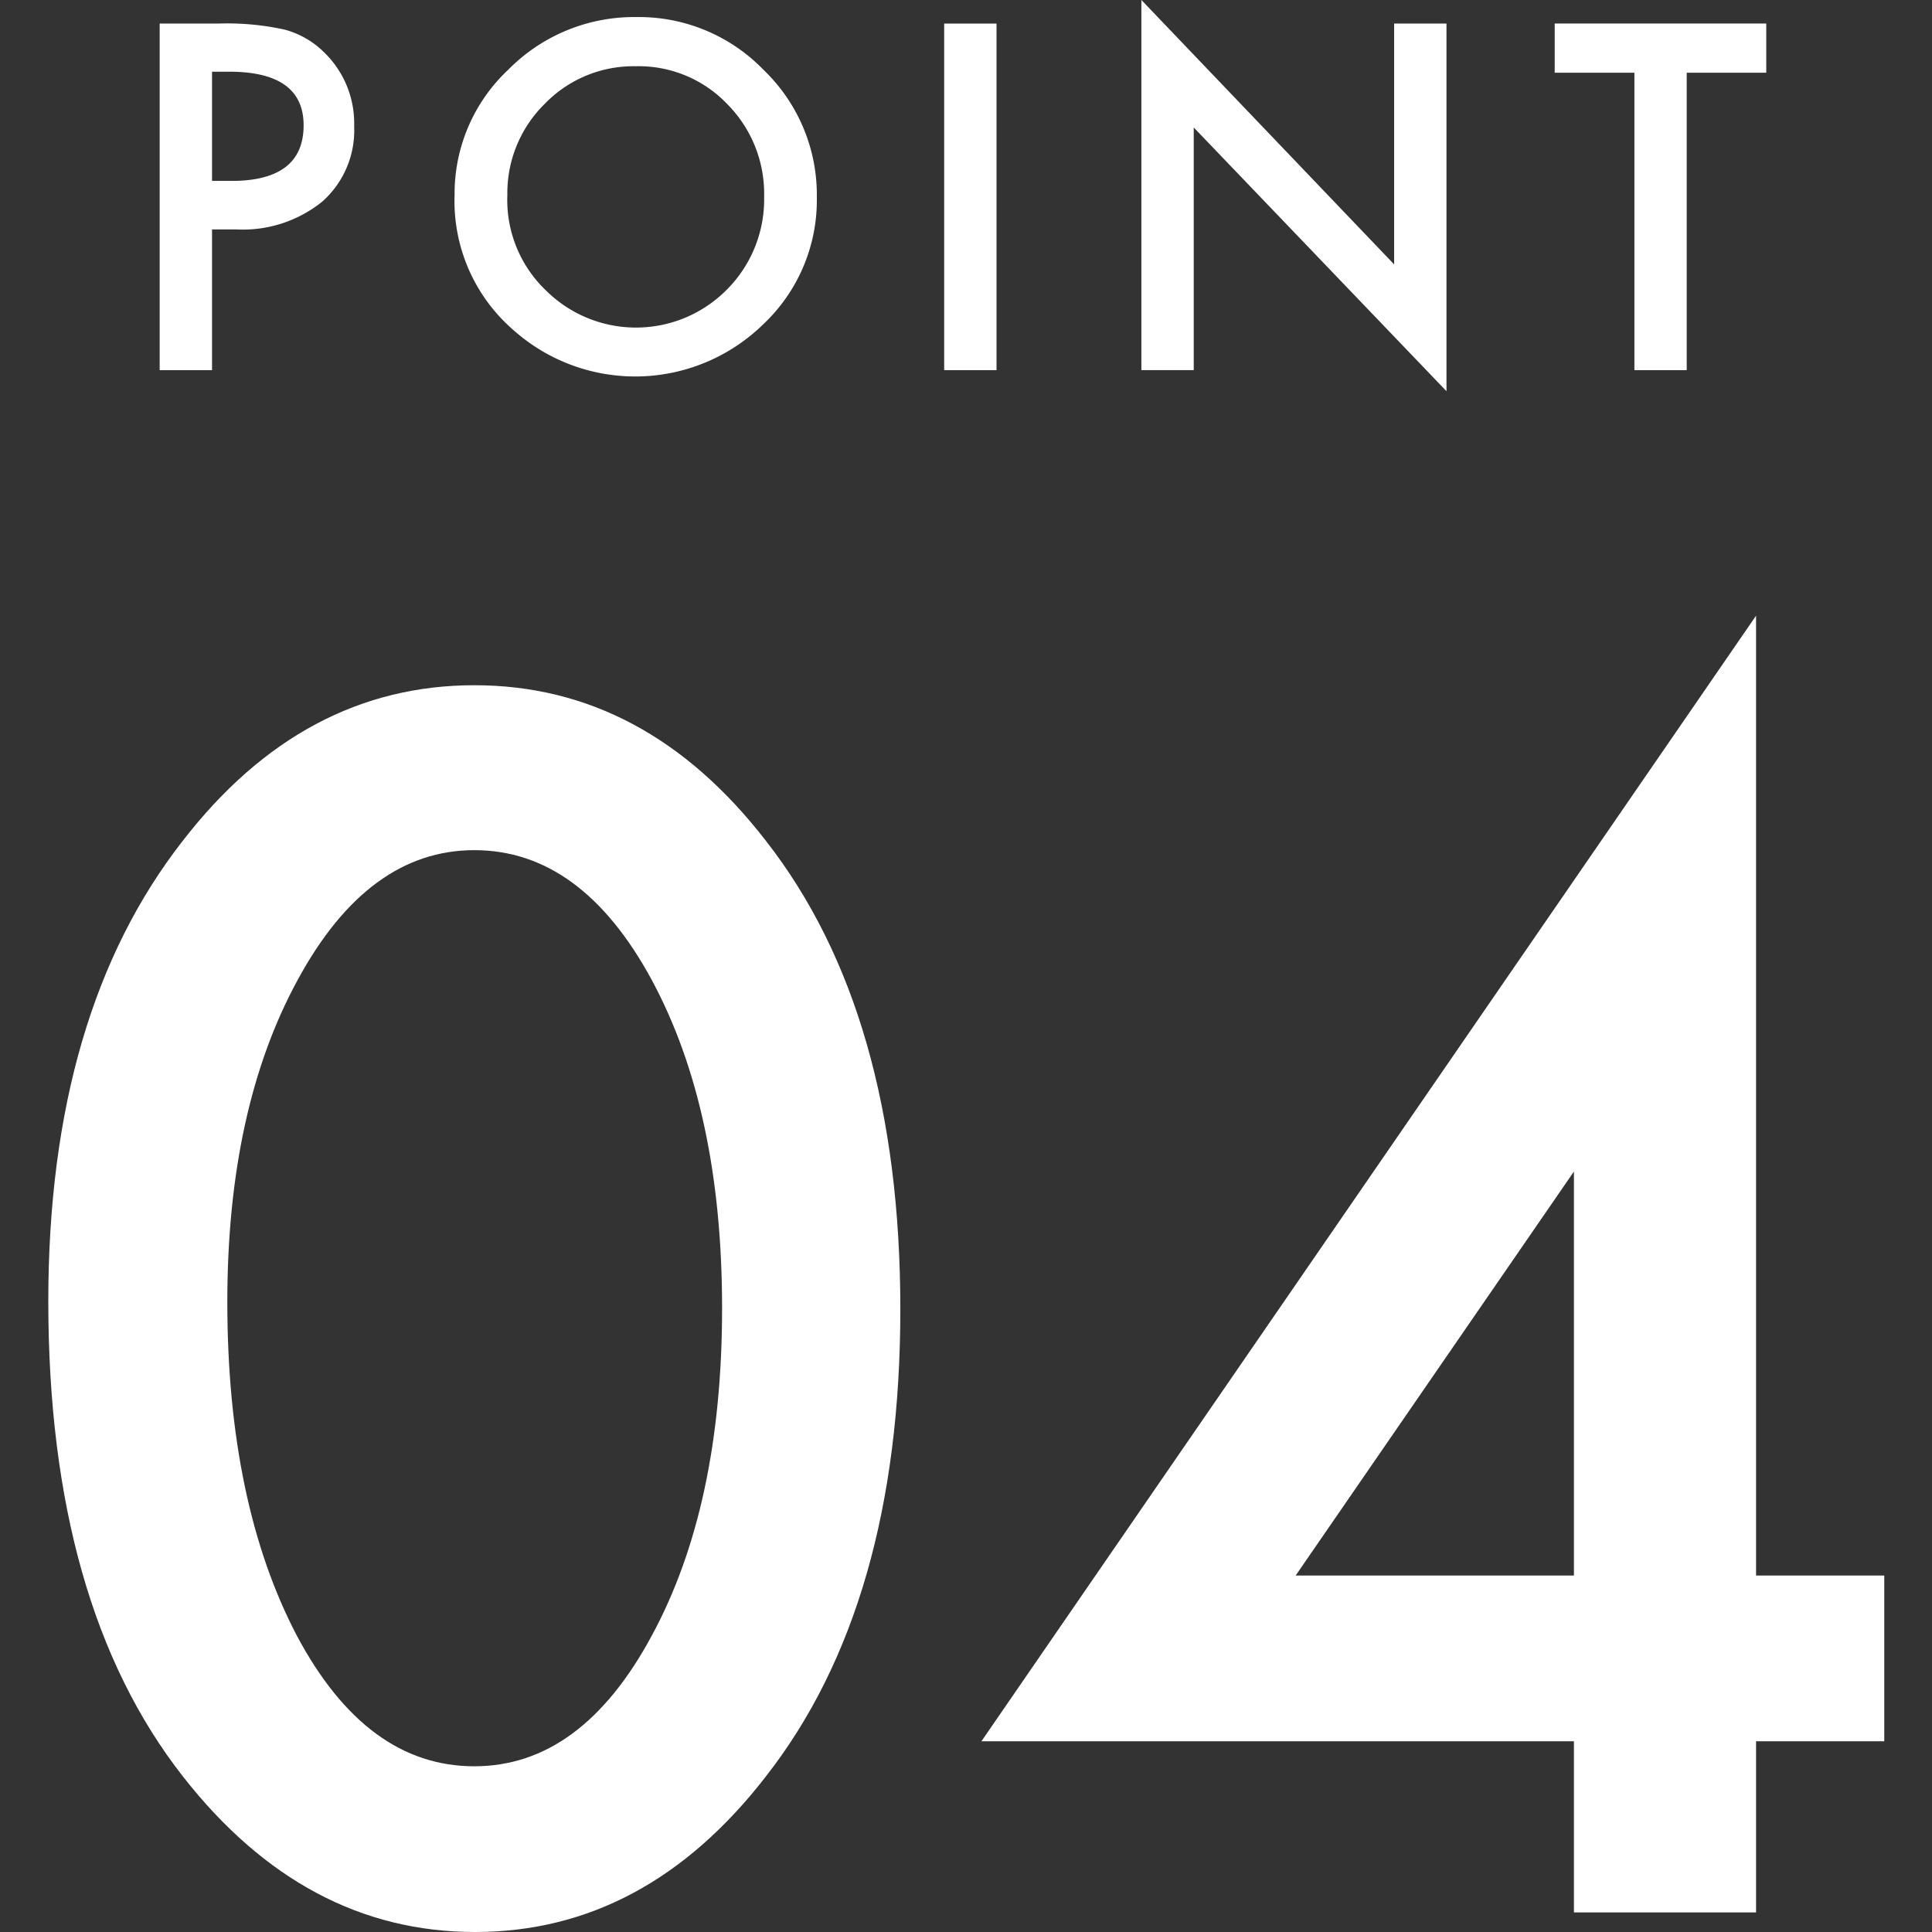 <svg xmlns="http://www.w3.org/2000/svg" xmlns:xlink="http://www.w3.org/1999/xlink" width="80" height="80" viewBox="0 0 80 80">
  <rect x="0" y="0" width="80" height="80" fill="#333333" stroke="none"/>
  <defs>
    <clipPath id="clip-path">
      <rect id="長方形_7456" data-name="長方形 7456" width="76.022" height="80" fill="none"/>
    </clipPath>
  </defs>
  <g id="グループ_78057" data-name="グループ 78057" transform="translate(-210 -8203)">
    <rect id="長方形_7393" data-name="長方形 7393" width="80" height="80" transform="translate(210 8203)" fill="none"/>
    <g id="グループ_77873" data-name="グループ 77873" transform="translate(212 8203)">
      <g id="グループ_77873-2" data-name="グループ 77873" transform="translate(0 0)" clip-path="url(#clip-path)">
        <path id="パス_99579" data-name="パス 99579" d="M4.951,9.114v5.828H2.783V.589H5.239A11.046,11.046,0,0,1,7.96.841,3.662,3.662,0,0,1,9.6,1.789a4.088,4.088,0,0,1,1.236,3.049A3.94,3.94,0,0,1,9.515,7.962,5.238,5.238,0,0,1,5.953,9.114Zm0-2.009h.807q2.983,0,2.985-2.3,0-2.22-3.076-2.222H4.951Z" transform="translate(1.829 0.386)" fill="#fff"/>
        <path id="パス_99580" data-name="パス 99580" d="M10.152,7.807a7.032,7.032,0,0,1,2.221-5.2A7.312,7.312,0,0,1,17.689.427a7.178,7.178,0,0,1,5.262,2.192,7.172,7.172,0,0,1,2.2,5.27,7.056,7.056,0,0,1-2.212,5.252,7.581,7.581,0,0,1-10.354.244,7.059,7.059,0,0,1-2.434-5.578m2.184.027a5.177,5.177,0,0,0,1.6,3.913,5.29,5.29,0,0,0,7.481-.025,5.285,5.285,0,0,0,1.553-3.85,5.267,5.267,0,0,0-1.533-3.848,5.065,5.065,0,0,0-3.773-1.561,5.116,5.116,0,0,0-3.783,1.561,5.184,5.184,0,0,0-1.543,3.81" transform="translate(6.672 0.28)" fill="#fff"/>
        <rect id="長方形_7455" data-name="長方形 7455" width="2.168" height="14.351" transform="translate(37.096 0.976)" fill="#fff"/>
        <path id="パス_99581" data-name="パス 99581" d="M27.312,15.327V0L37.778,10.949V.976h2.168V16.2L29.48,5.28V15.327Z" transform="translate(17.95 -0.001)" fill="#fff"/>
        <path id="パス_99582" data-name="パス 99582" d="M43.106,2.625V14.941H40.94V2.625h-3.3V.588H46.4V2.625Z" transform="translate(24.737 0.386)" fill="#fff"/>
        <path id="パス_99583" data-name="パス 99583" d="M0,42.626Q0,30.685,5.568,23.564q4.984-6.441,12.073-6.442t12.073,6.442q5.566,7.119,5.567,19.388,0,12.235-5.567,19.354-4.984,6.441-12.041,6.442t-12.1-6.442Q0,55.186,0,42.626m7.413.033q0,8.32,2.88,13.821,2.881,5.407,7.348,5.406,4.435,0,7.346-5.406Q27.9,51.109,27.9,42.918T24.987,29.324q-2.911-5.372-7.346-5.373-4.4,0-7.315,5.373Q7.413,34.666,7.413,42.659" transform="translate(0 11.252)" fill="#fff"/>
        <path id="パス_99584" data-name="パス 99584" d="M55.392,55.13H60.7v6.862H55.392v7.088H47.85V61.993H23.315L55.392,15.384Zm-7.542,0V38.4L36.327,55.13Z" transform="translate(15.323 10.11)" fill="#fff"/>
      </g>
    </g>
  </g>
</svg>
